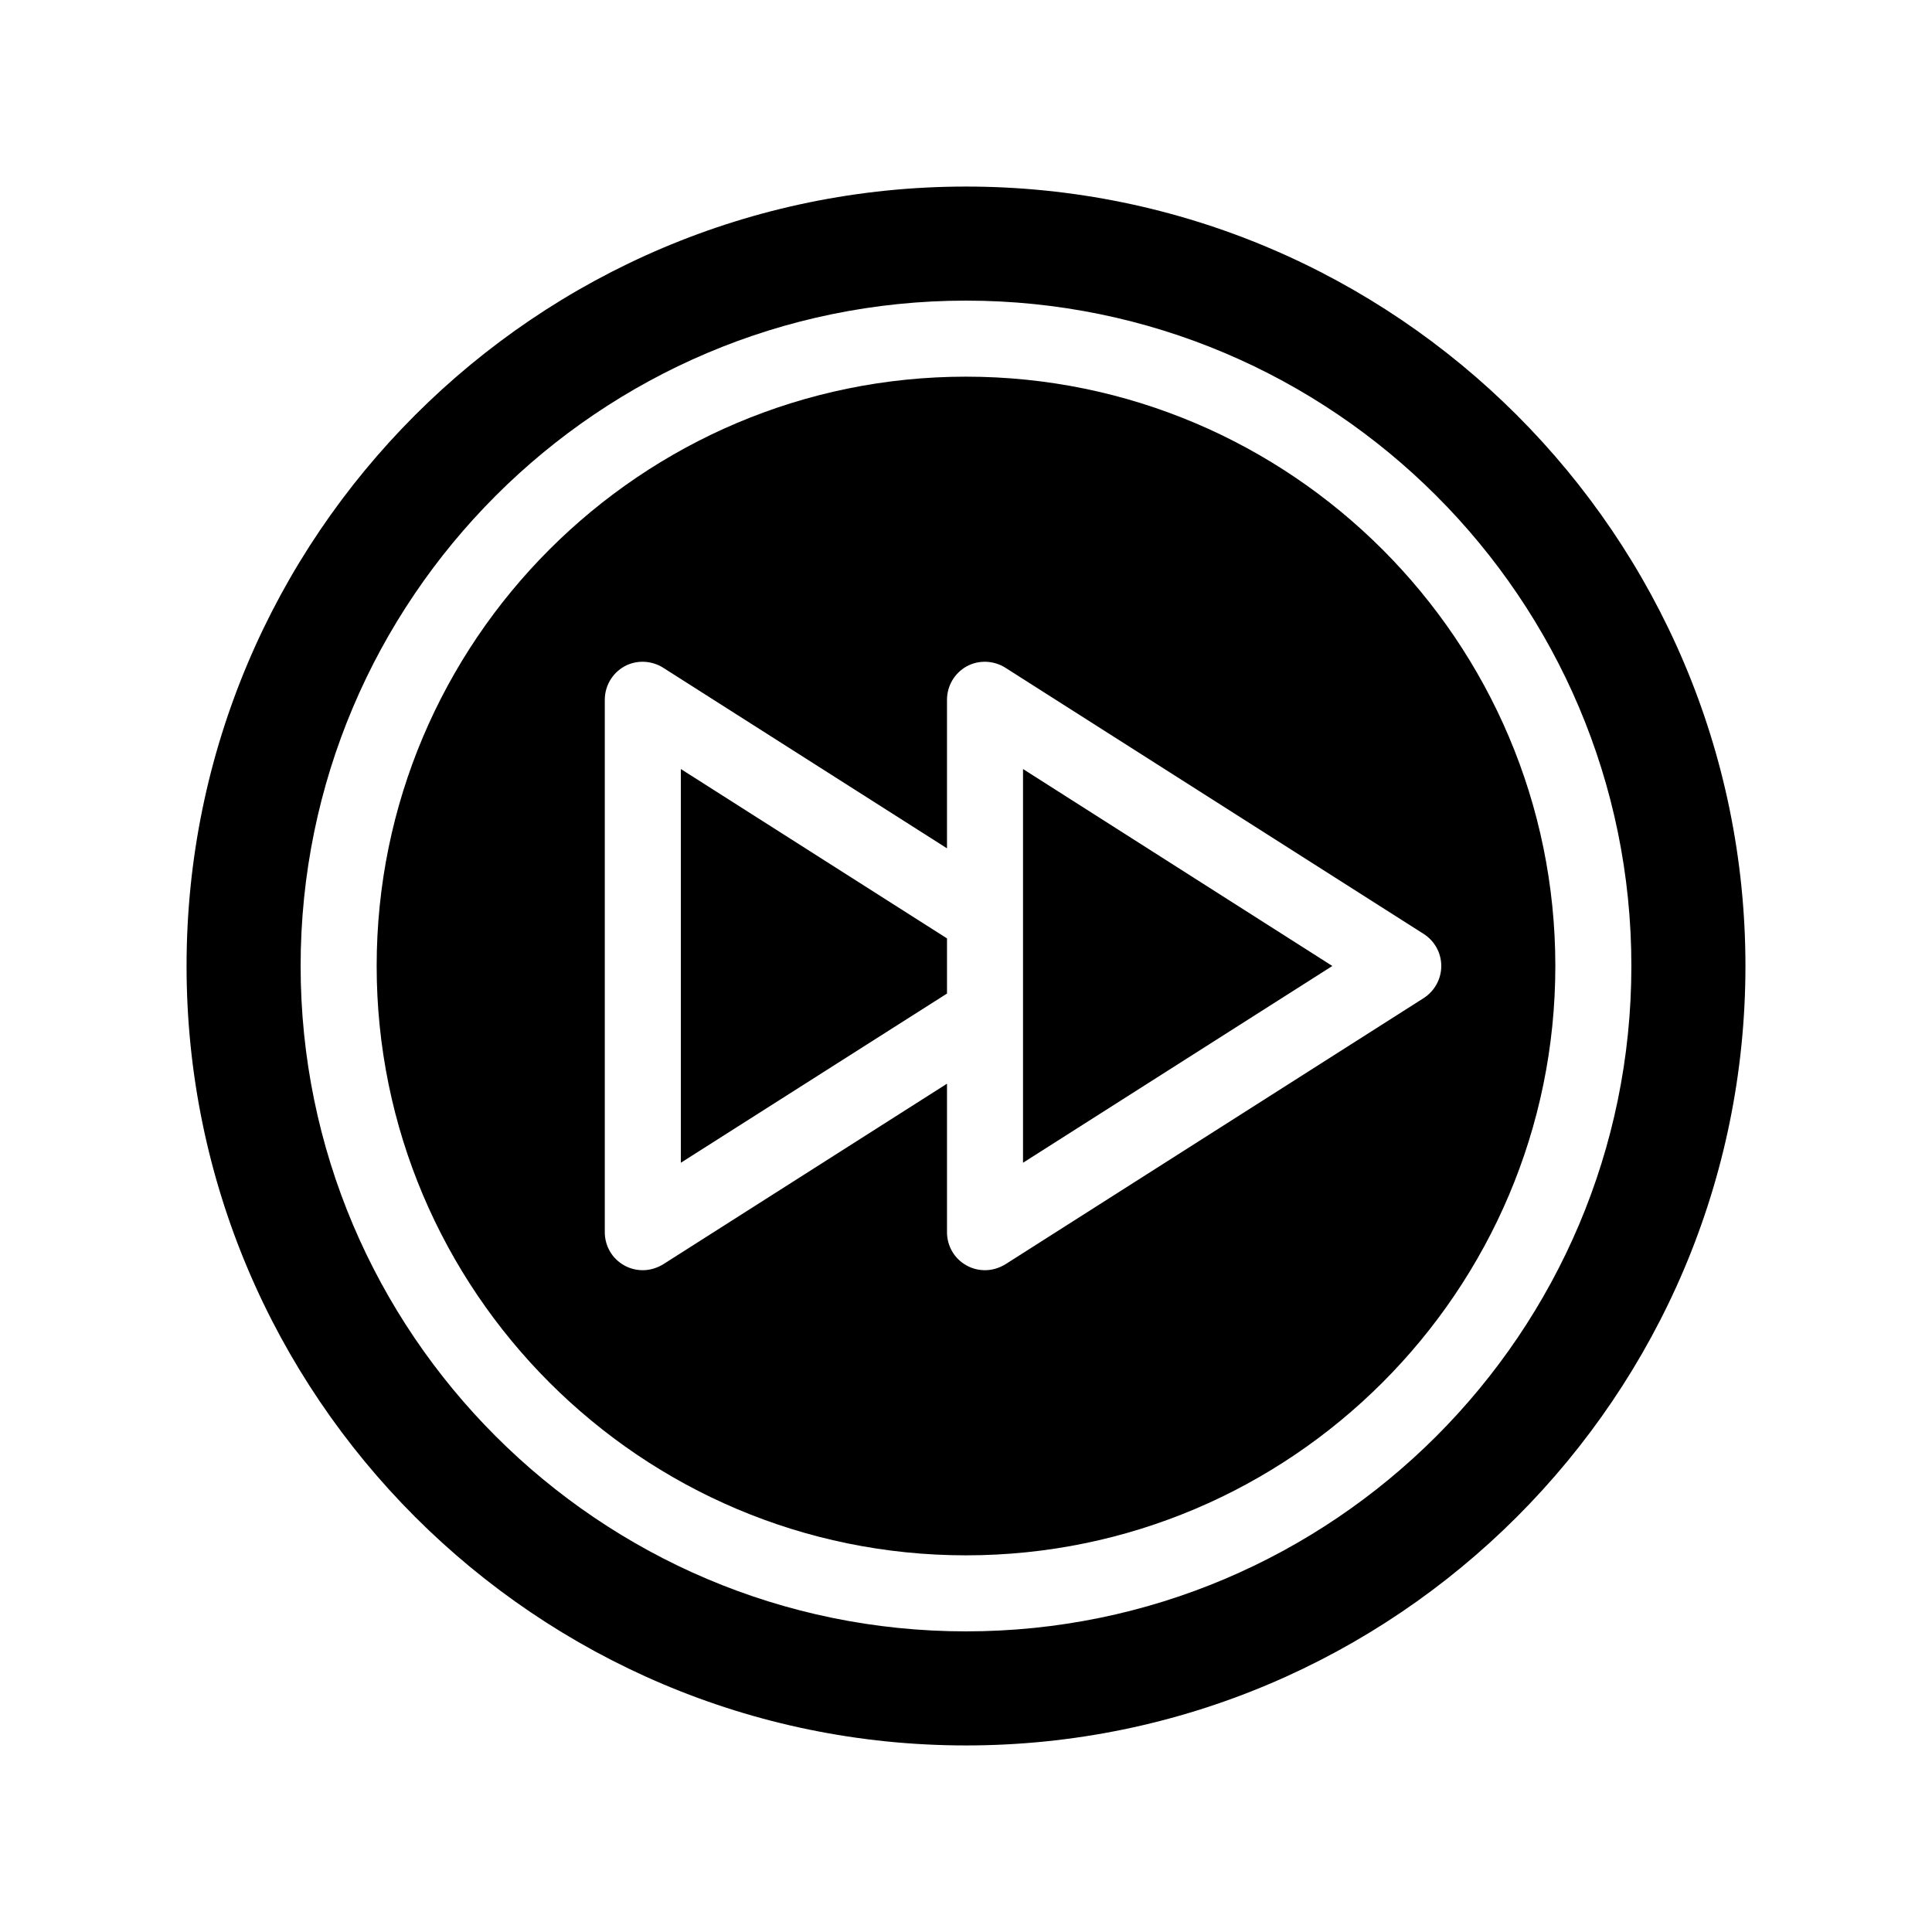 <?xml version="1.0" encoding="UTF-8"?>
<!-- Uploaded to: SVG Repo, www.svgrepo.com, Generator: SVG Repo Mixer Tools -->
<svg fill="#000000" width="800px" height="800px" version="1.1" viewBox="144 144 512 512" xmlns="http://www.w3.org/2000/svg">
 <g>
  <path d="m400 193.44c-113.91 0-206.56 92.648-206.56 206.56 0 113.91 92.652 206.56 206.56 206.56 113.86 0 206.56-92.652 206.56-206.56-0.004-113.91-92.703-206.56-206.56-206.56zm0 382.89c-97.234 0-176.33-79.098-176.33-176.33s79.098-176.33 176.33-176.33 176.33 79.098 176.33 176.33-79.098 176.33-176.33 176.33z"/>
  <path d="m400 243.82c-86.152 0-156.18 70.078-156.18 156.18 0 86.102 70.031 156.18 156.18 156.18 86.102 0 156.18-70.078 156.18-156.18 0-86.098-70.082-156.18-156.18-156.18zm121.27 164.7-110.84 70.535c-1.66 1.008-3.523 1.562-5.391 1.562-1.664 0-3.375-0.402-4.887-1.258-3.223-1.766-5.188-5.141-5.188-8.82v-39.348l-75.219 47.863c-1.664 1.008-3.527 1.562-5.391 1.562-1.664 0-3.375-0.402-4.887-1.258-3.227-1.766-5.191-5.141-5.191-8.82v-141.07c0-3.68 1.965-7.055 5.188-8.867 3.223-1.762 7.152-1.613 10.277 0.352l75.223 47.863v-39.348c0-3.68 1.965-7.055 5.188-8.867 3.223-1.762 7.152-1.613 10.277 0.352l110.84 70.535c2.922 1.863 4.684 5.039 4.684 8.516 0 3.426-1.762 6.648-4.684 8.512z"/>
  <path d="m324.43 452.14 70.535-44.84v-14.613l-70.535-44.887z"/>
  <path d="m415.11 452.14 81.969-52.145-81.969-52.195z"/>
 </g>
</svg>